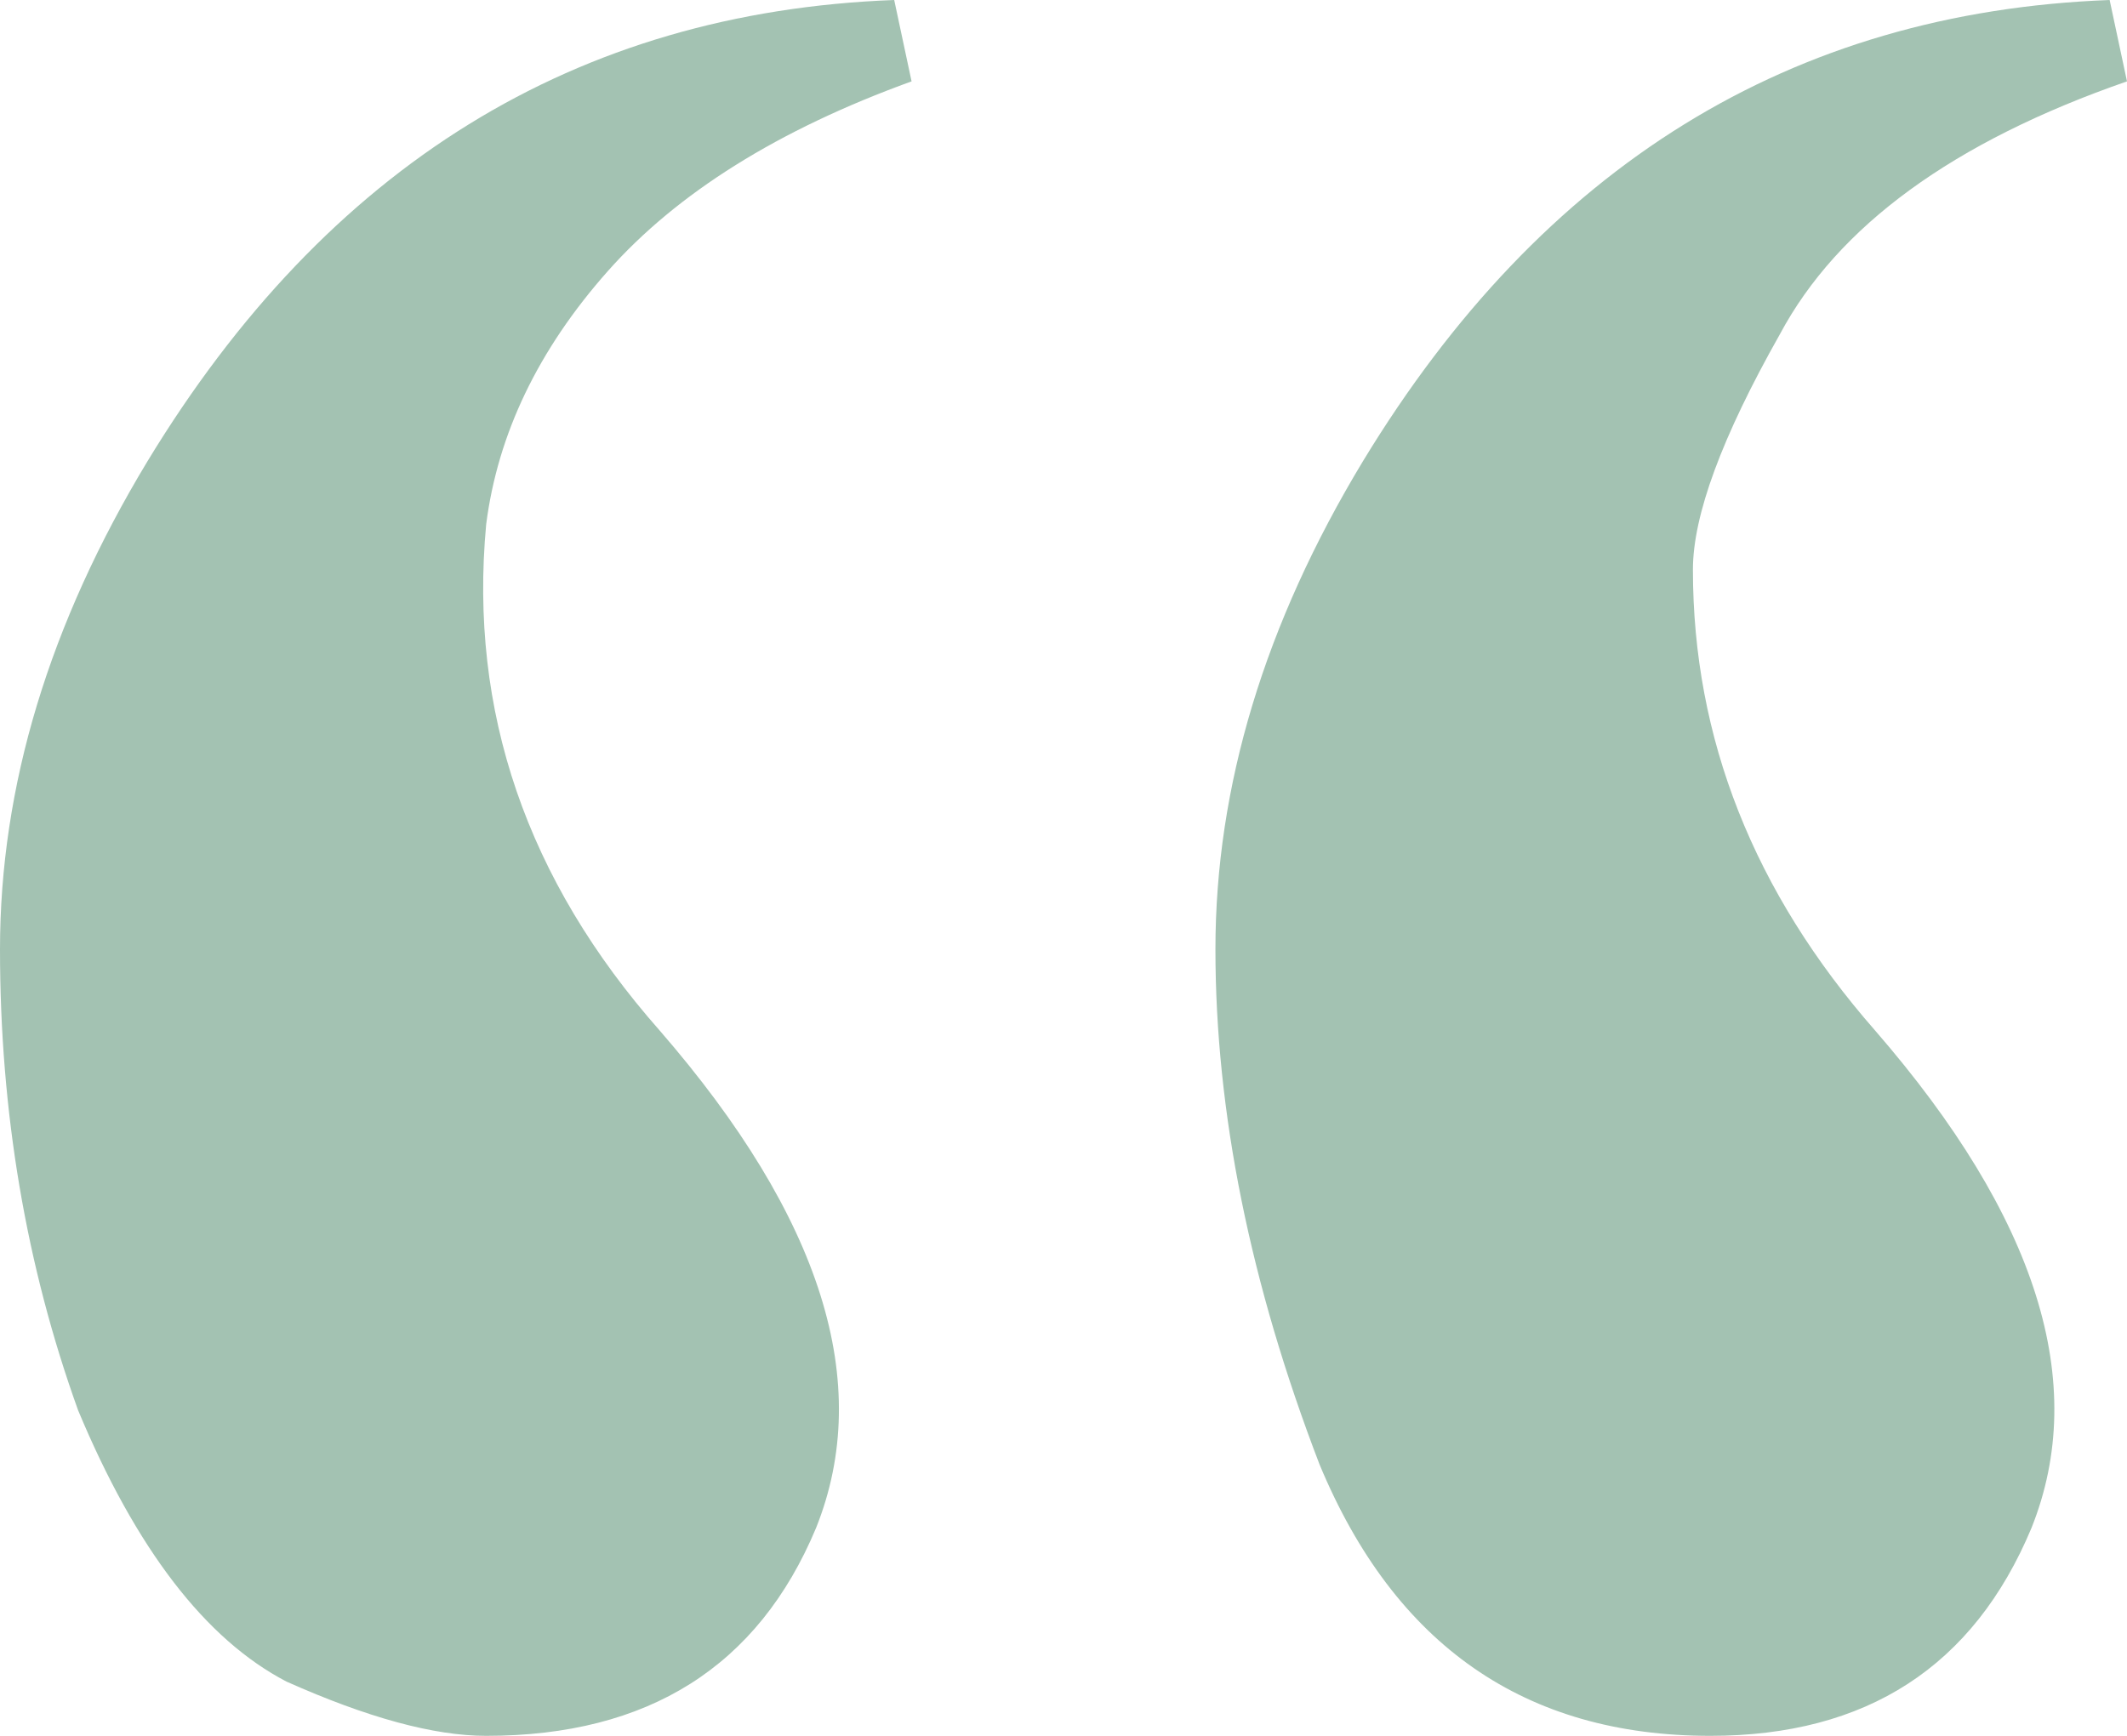 <svg width="98" height="80" viewBox="0 0 98 80" fill="none" xmlns="http://www.w3.org/2000/svg">
<path d="M22.4 80C20 80 16.933 79.167 13.2 77.5C9.467 75.555 6.267 71.389 3.6 65C1.2 58.333 0 51.25 0 43.75C0 36.25 2.267 28.75 6.8 21.25C15.067 7.639 26.533 0.556 41.2 0L42 3.75C35.867 5.972 31.2 8.889 28 12.5C24.8 16.111 22.933 20 22.4 24.167C21.6 32.778 24.267 40.556 30.4 47.5C37.867 56.111 40.267 63.75 37.6 70.417C34.933 76.806 29.867 80 22.4 80ZM98 3.75C90 6.528 84.667 10.417 82 15.417C79.333 20.139 78 23.75 78 26.25C78 34.028 80.8 41.111 86.4 47.5C93.867 56.111 96.267 63.75 93.6 70.417C90.933 76.806 86 80 78.8 80C70.267 80 64.267 75.833 60.8 67.5C57.6 59.167 56 51.25 56 43.75C56 36.25 58.267 28.75 62.8 21.25C71.067 7.639 82.533 0.556 97.2 0L98 3.75Z" fill="#A3C2B2"/>
</svg>
